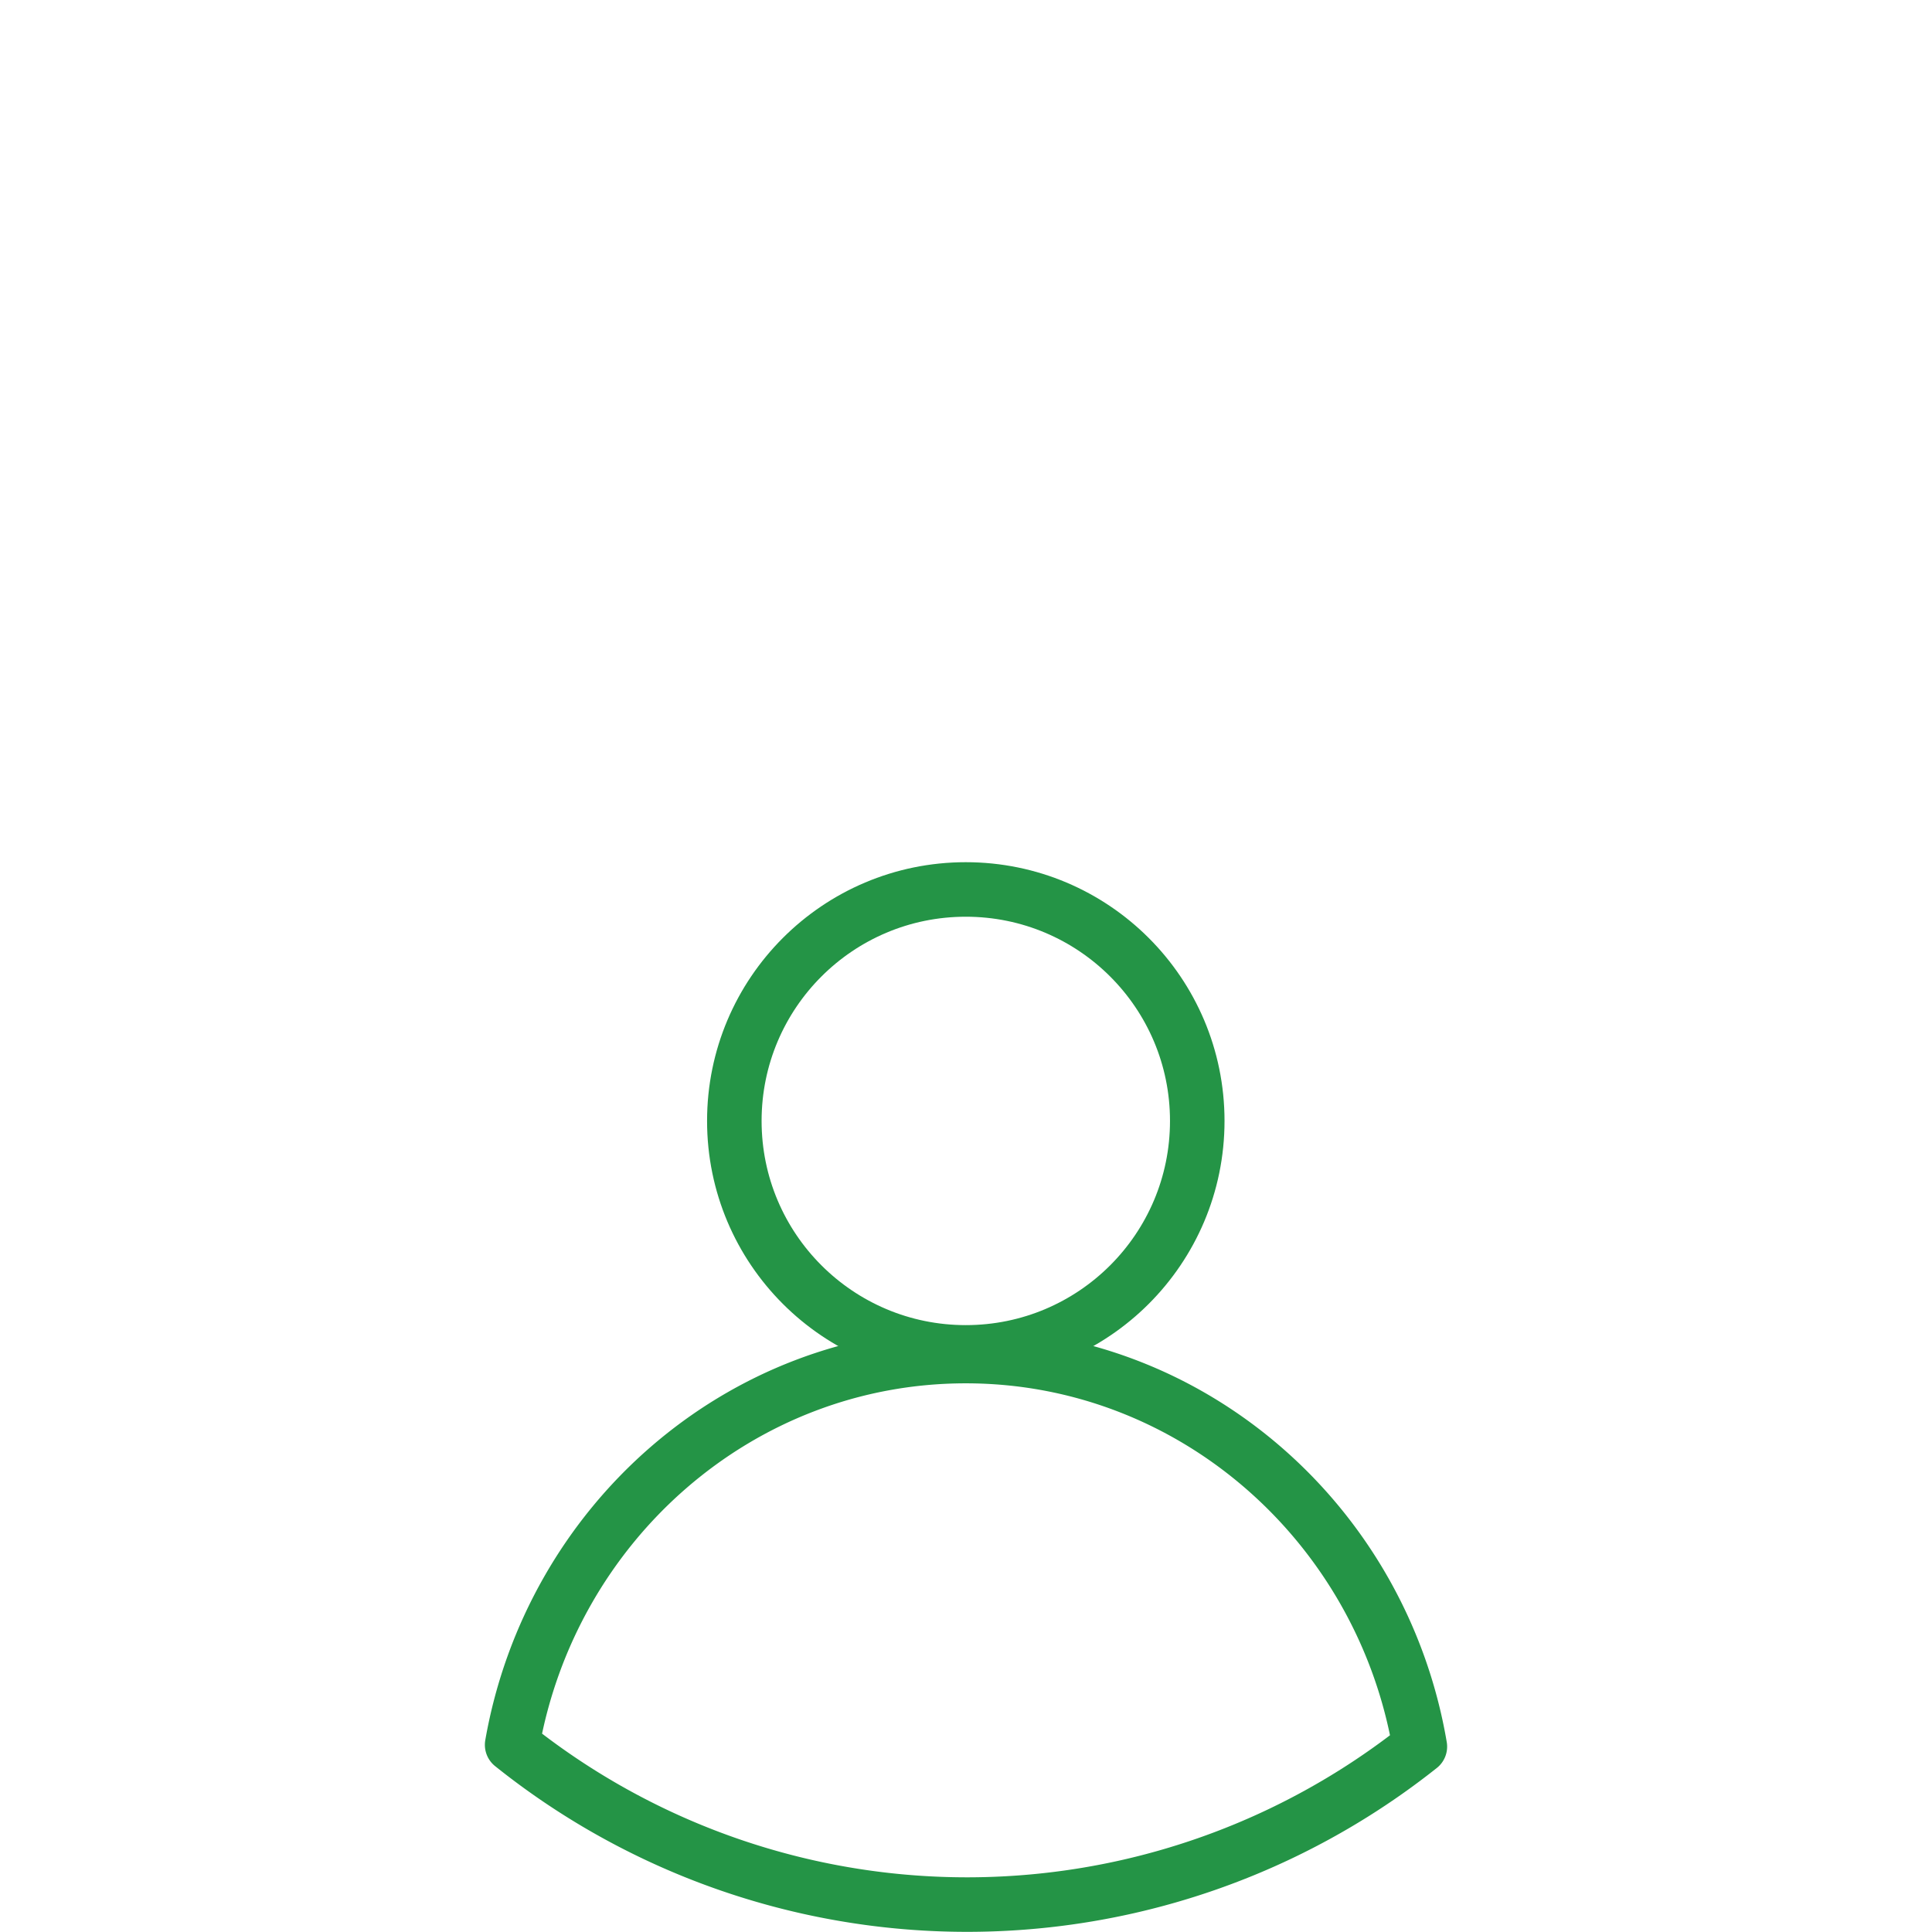 <svg id="Ebene_2" data-name="Ebene 2" xmlns="http://www.w3.org/2000/svg" viewBox="0 0 141.73 141.73"><defs><style>.cls-1,.cls-2{fill:none;stroke:#249446;stroke-width:4px;}.cls-1{stroke-miterlimit:10;}.cls-2{stroke-linecap:round;stroke-linejoin:round;}</style></defs><circle class="cls-1" cx="70.85" cy="82.23" r="16.98"/><path class="cls-2" d="M104.16,128.13A53.39,53.39,0,0,1,37.57,128c2.84-16.21,16.65-28.52,33.28-28.52S101.39,111.83,104.16,128.13Z"/></svg>